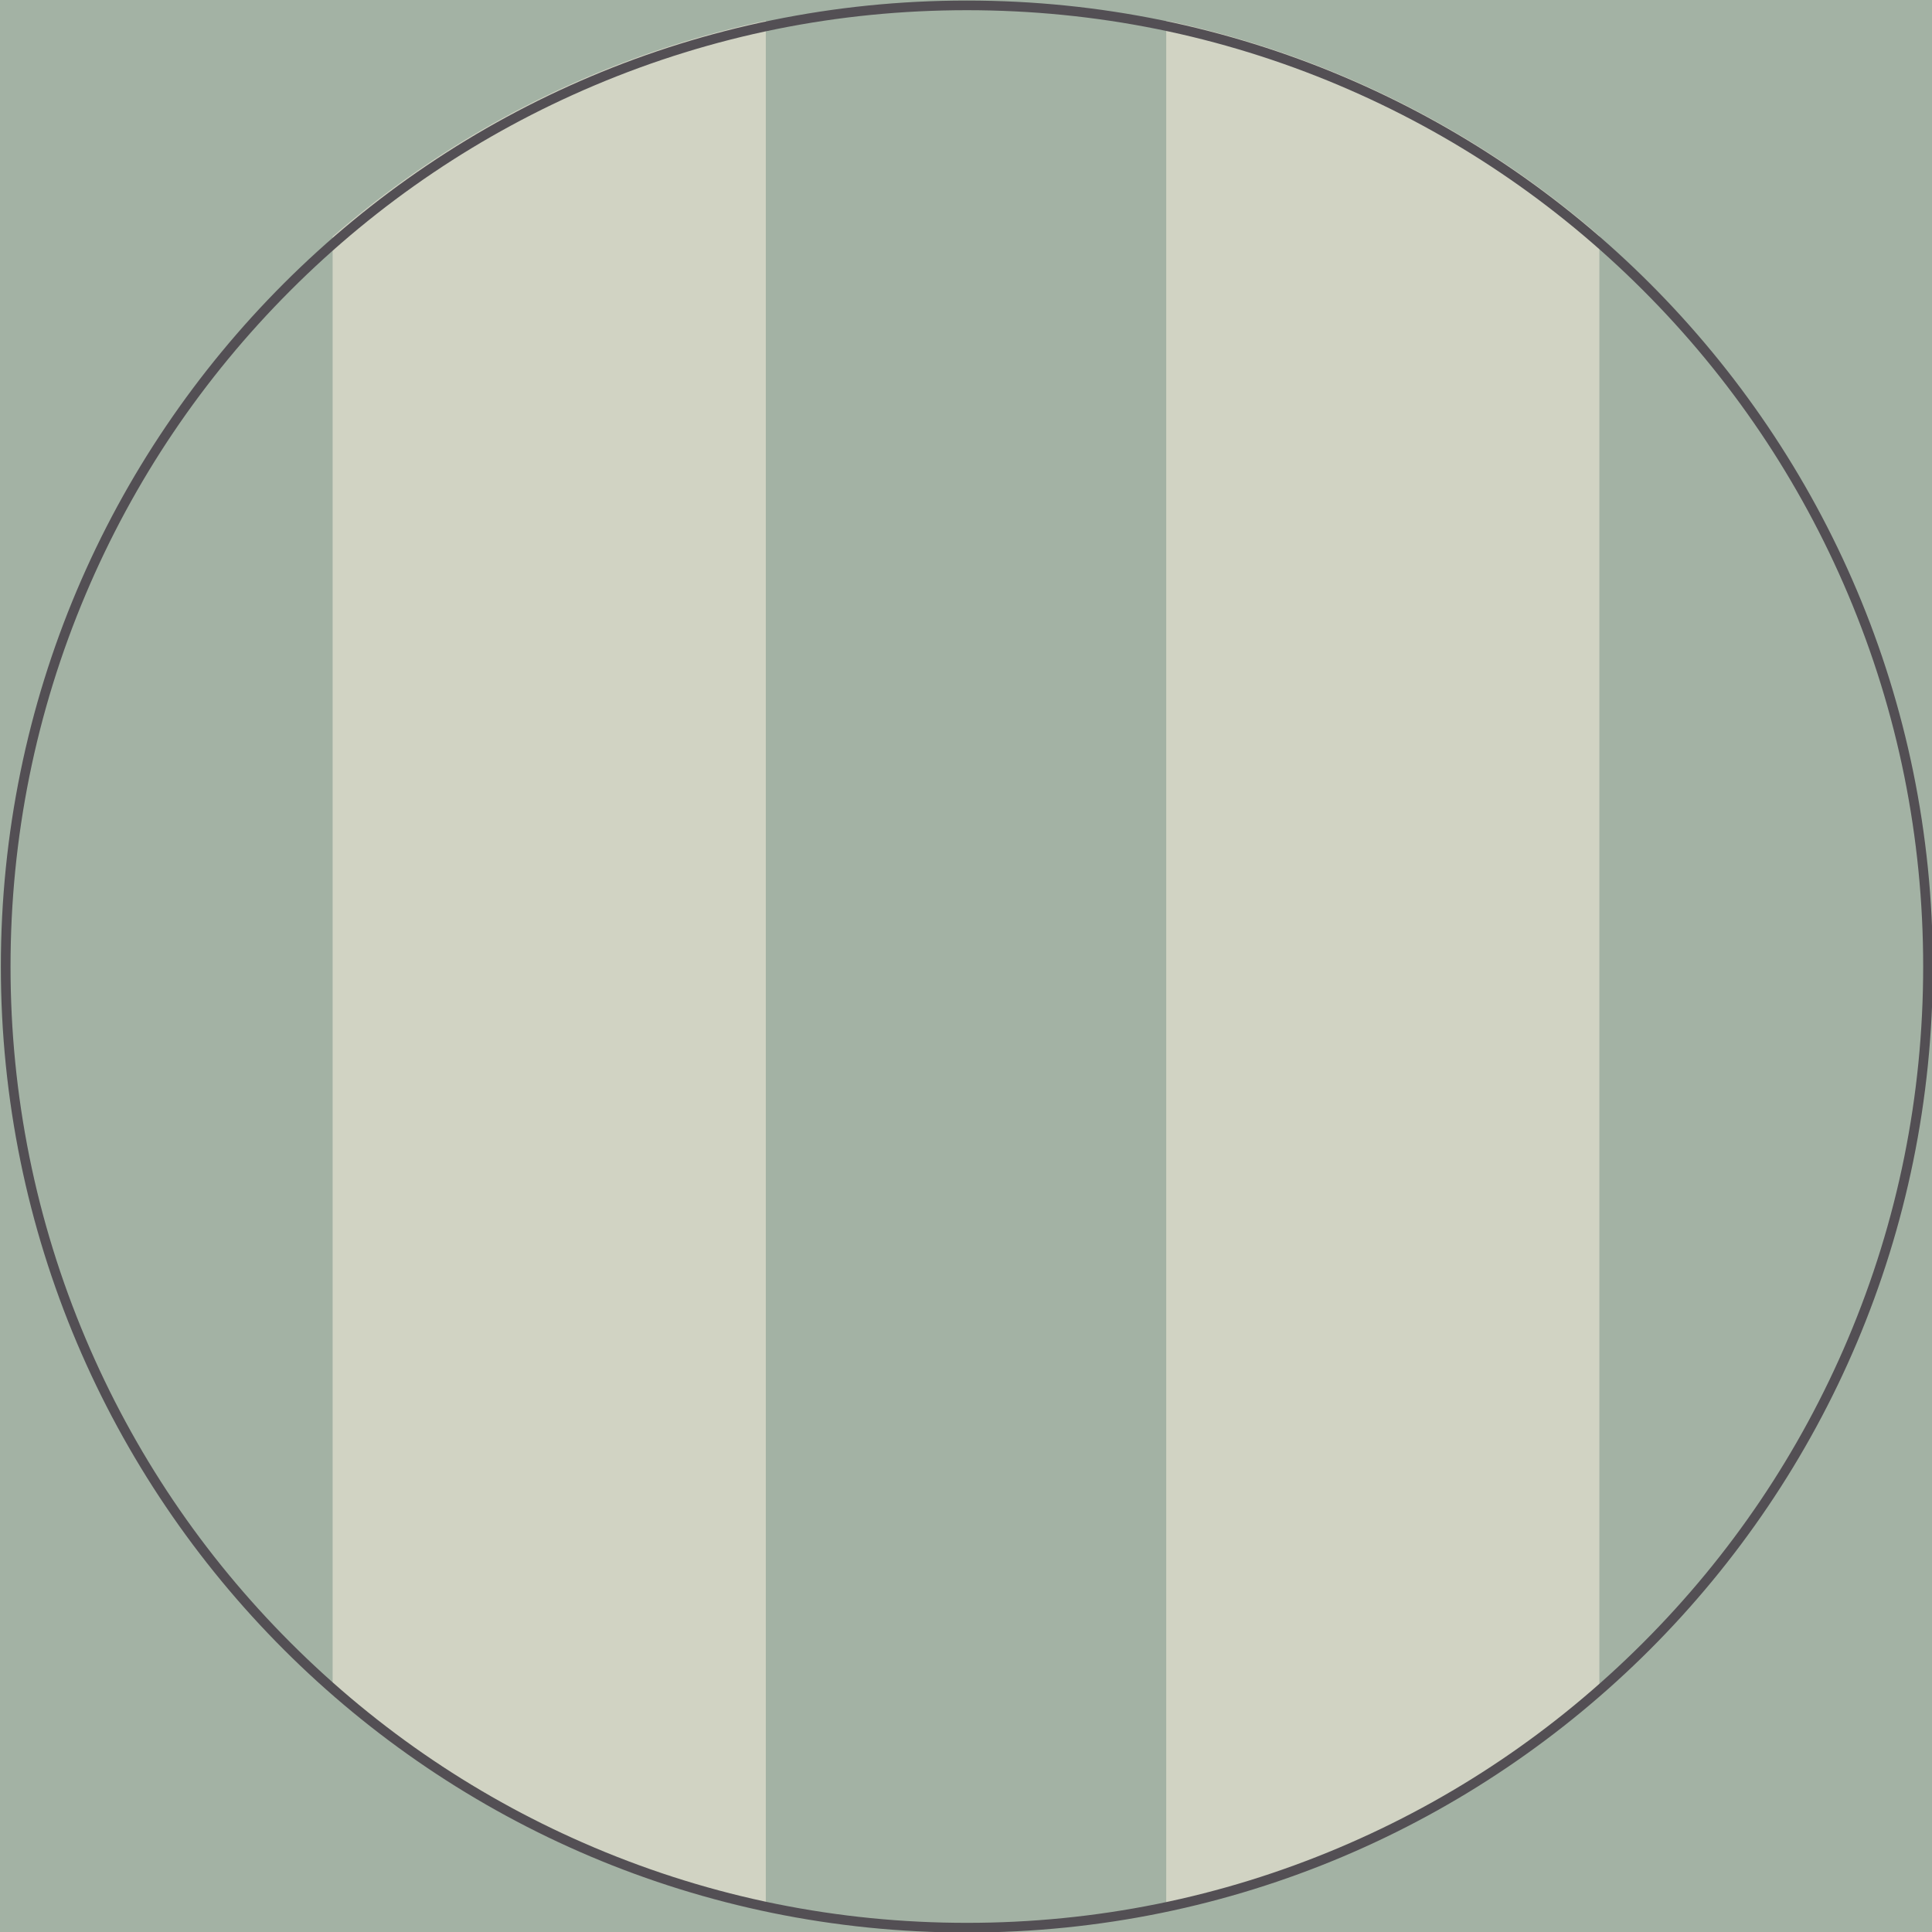 <svg viewBox="0 0 1000 1000" xmlns:xlink="http://www.w3.org/1999/xlink" xmlns="http://www.w3.org/2000/svg">
  <defs>
    <style>
      .cls-1 {
        fill: #d1d3c3;
      }

      .cls-1, .cls-2, .cls-3, .cls-4 {
        stroke-width: 0px;
      }

      .cls-5 {
        clip-path: url(#clippath);
      }

      .cls-2, .cls-6, .cls-7 {
        fill: none;
      }

      .cls-3 {
        fill: #534f54;
      }

      .cls-4 {
        fill: #a3b2a4;
      }

      .cls-6 {
        stroke: #231f20;
      }

      .cls-6, .cls-7 {
        stroke-miterlimit: 10;
        stroke-width: .64px;
      }

      .cls-7 {
        stroke: #2c2c2b;
      }
    </style>
    <clipPath id="clippath">
      <path d="M496.78,0C222.11,1.74,0,224.94,0,500s223.85,500,500,500,500-223.87,500-500S777.89,1.74,503.23,0h-6.45Z" class="cls-2"></path>
    </clipPath>
  </defs>
  <g id="BG">
    <rect height="1000" width="1000" class="cls-4"></rect>
  </g>
  <g id="Pattern">
    <g class="cls-5">
      <path d="M1300.4,499.96c0,442.05-358.35,800.41-800.41,800.41S-300.4,942.01-300.4,499.96,57.96-300.45,499.99-300.45,1300.4,57.9,1300.4,499.96Z" class="cls-7"></path>
      <circle r="755.69" cy="499.96" cx="500" class="cls-6"></circle>
      <rect height="1701.53" width="207.23" y="-368.38" x="827.83" class="cls-4"></rect>
      <rect height="1701.53" width="207.23" y="-368.38" x="-35.06" class="cls-4"></rect>
      <rect height="1701.53" width="224.22" y="-368.38" x="172.17" class="cls-1"></rect>
      <rect height="1701.53" width="224.22" y="-368.38" x="603.61" class="cls-1"></rect>
      <rect height="1701.53" width="207.23" y="-368.38" x="396.39" class="cls-4"></rect>
      <circle r="755.69" cy="499.96" cx="500" class="cls-7"></circle>
    </g>
  </g>
  <g id="Circle">
    <path d="M500.44,5.28c66.83,0,131.65,13.09,192.67,38.9,58.94,24.93,111.88,60.62,157.34,106.08,45.46,45.46,81.15,98.4,106.08,157.34,25.81,61.02,38.9,125.85,38.9,192.67s-13.09,131.65-38.9,192.67c-24.93,58.94-60.62,111.88-106.08,157.34-45.46,45.46-98.4,81.15-157.34,106.08-61.02,25.81-125.85,38.9-192.67,38.9s-131.65-13.09-192.67-38.9c-58.94-24.93-111.88-60.62-157.34-106.08-45.46-45.46-81.15-98.4-106.08-157.34-25.81-61.02-38.9-125.85-38.9-192.67s13.09-131.65,38.9-192.67c24.93-58.94,60.62-111.88,106.08-157.34,45.46-45.46,98.4-81.15,157.34-106.08,61.02-25.81,125.85-38.9,192.67-38.9M500.44.28C224.29.28.44,224.14.44,500.28s223.86,500,500,500,500-223.86,500-500S776.58.28,500.44.28h0Z" class="cls-3"></path>
  </g>
</svg>